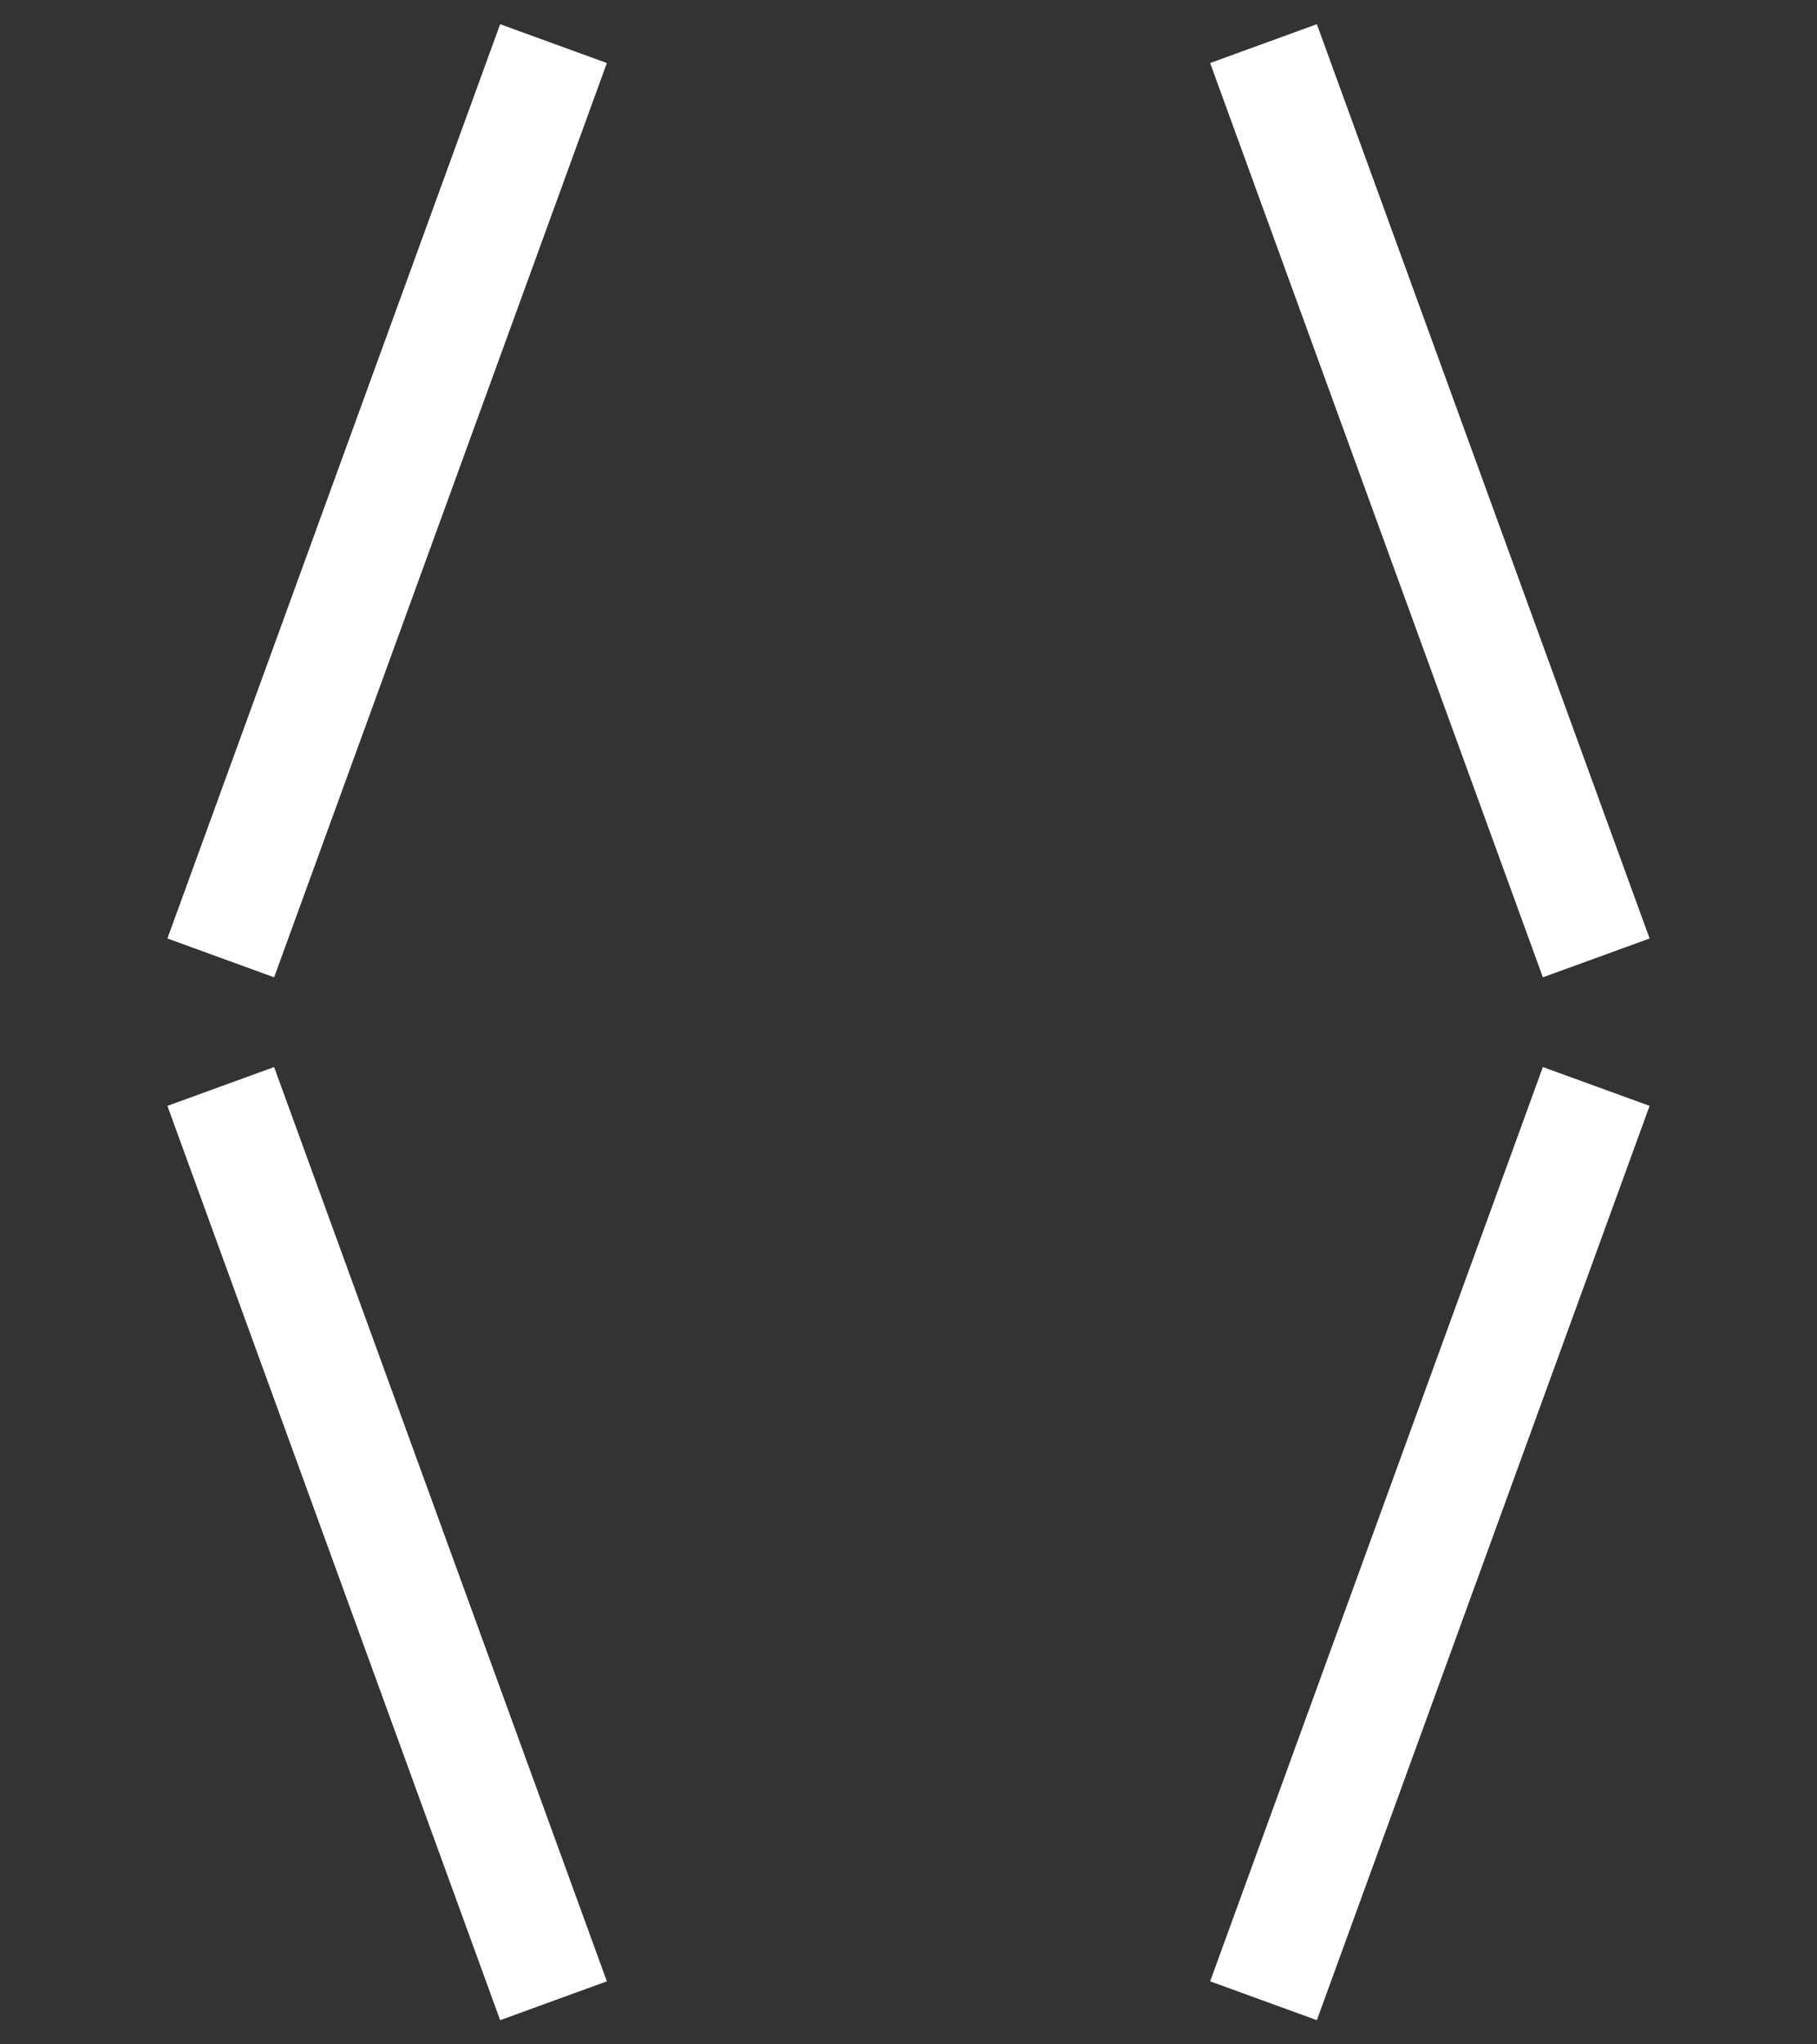 <?xml version="1.0" encoding="utf-8"?>
<!-- Generator: Adobe Illustrator 27.2.0, SVG Export Plug-In . SVG Version: 6.00 Build 0)  -->
<svg version="1.1" id="Capa_1" xmlns="http://www.w3.org/2000/svg" xmlns:xlink="http://www.w3.org/1999/xlink" x="0px" y="0px"
	 viewBox="0 0 80 90" style="enable-background:new 0 0 80 90;" xml:space="preserve">
<rect x="0" y="0" width="80" height="90" fill="#333333" stroke="none"/>
<style type="text/css">
	.st0{fill:none;stroke:#FFFFFF;stroke-width:5;stroke-miterlimit:10;}
</style>
<g>
	<line class="st0" x1="9.72" y1="47.83" x2="24.37" y2="88.08"/>
	<line class="st0" x1="70.28" y1="47.83" x2="55.63" y2="88.08"/>
	<line class="st0" x1="24.37" y1="1.92" x2="9.72" y2="42.17"/>
	<line class="st0" x1="55.63" y1="1.92" x2="70.28" y2="42.17"/>
</g>
</svg>
